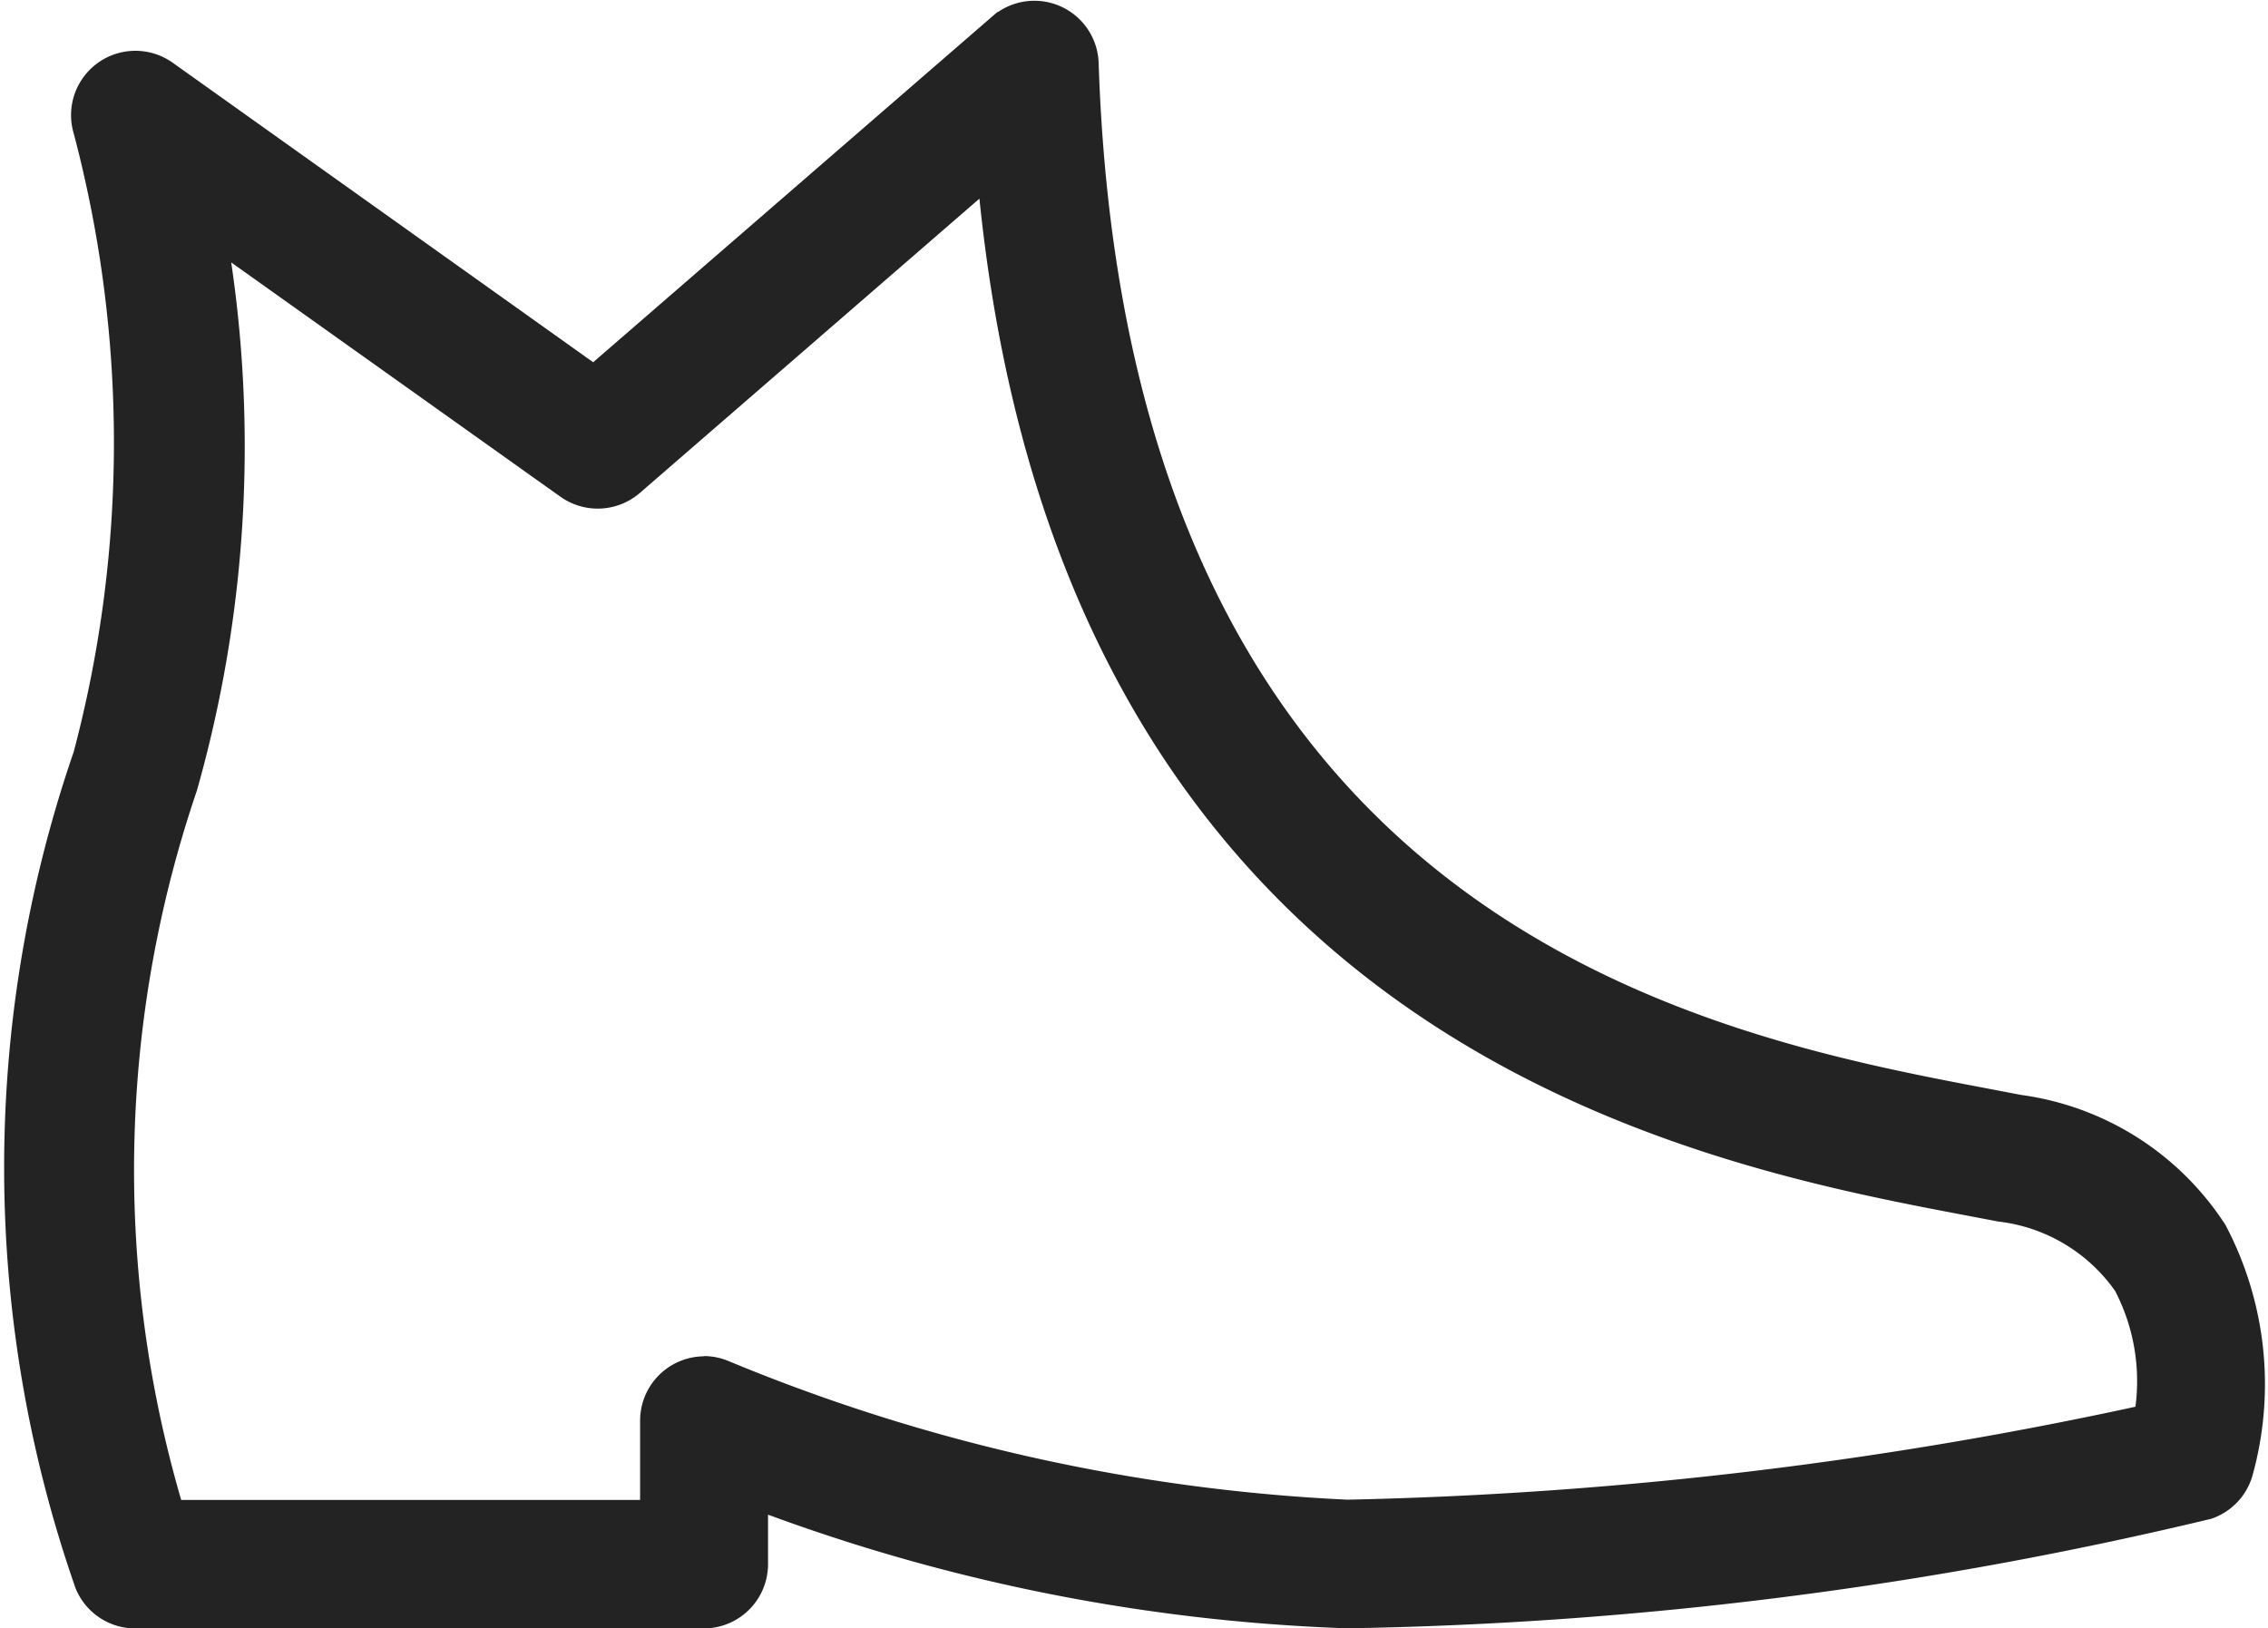 <svg xmlns="http://www.w3.org/2000/svg" width="18.899" height="13.572" viewBox="0 0 18.899 13.572">
  <path id="パス_1469" data-name="パス 1469" d="M518.068,619.014A15.326,15.326,0,0,1,513.092,618v.629a.386.386,0,0,1-.386.386h-4.737a.386.386,0,0,1-.357-.238,10.485,10.485,0,0,1-.012-6.875,10.229,10.229,0,0,0,0-5.241.386.386,0,0,1,.594-.424l3.6,2.565,3.414-2.959a.386.386,0,0,1,.639.279c.241,7.309,5.181,8.245,7.554,8.695l.256.049a2.264,2.264,0,0,1,1.6,1.012,2.691,2.691,0,0,1,.209,1.977.385.385,0,0,1-.24.252A32.953,32.953,0,0,1,518.068,619.014Zm-5.362-1.969a.386.386,0,0,1,.154.032,15.459,15.459,0,0,0,5.208,1.165,34.512,34.512,0,0,0,6.7-.8,1.783,1.783,0,0,0-.172-1.167,1.534,1.534,0,0,0-1.081-.65l-.252-.048c-2.288-.434-7.543-1.429-8.137-8.634l-3.05,2.644a.387.387,0,0,1-.477.023l-3.037-2.162a10.364,10.364,0,0,1-.222,4.687,9.968,9.968,0,0,0-.1,6.109h4.086v-.811a.386.386,0,0,1,.386-.386Z" transform="translate(-506.842 -605.592)" fill="#232323" stroke="#232323" stroke-width="0.3"/>
</svg>
